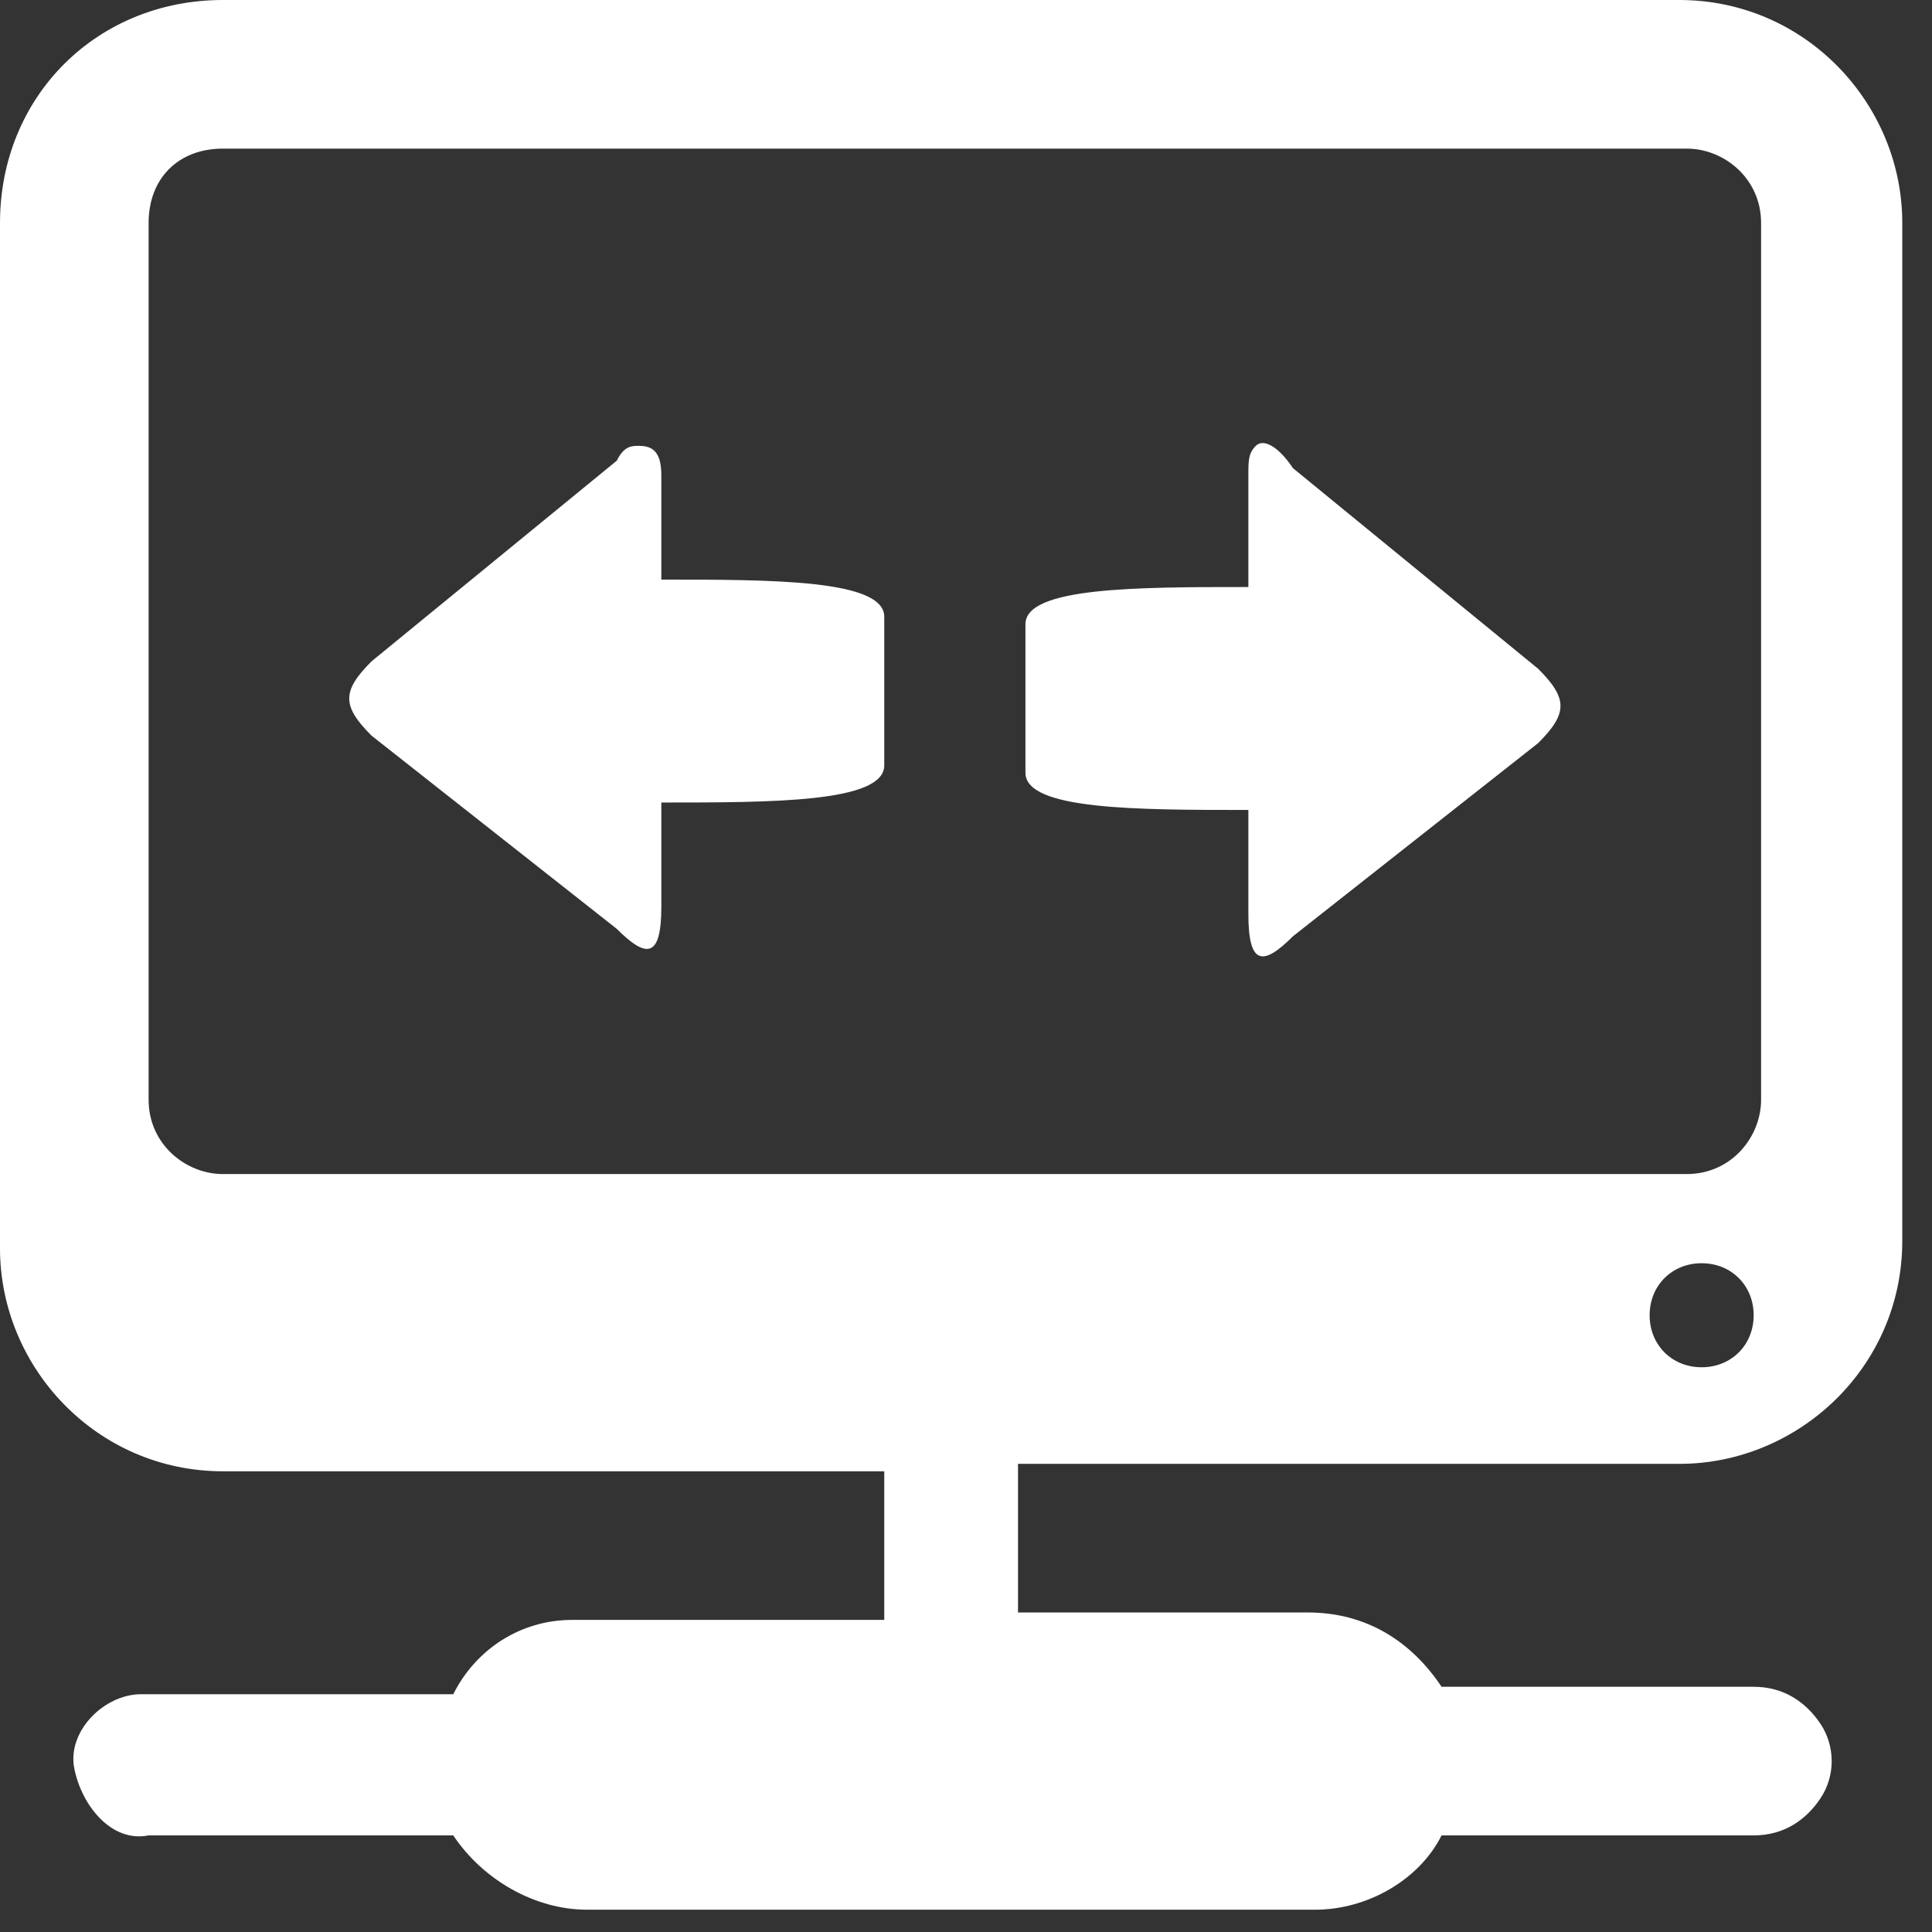 <svg version="1.1" id="Layer_1" xmlns="http://www.w3.org/2000/svg" x="0" y="0" width="26" height="26" viewBox="0 0 26 26" xml:space="preserve"><rect x="0" y="0" width="26" height="26" fill="#333333" stroke="none"/><path d="M3 0C1.3 0 0 1.3 0 3v13.8c0 1.6 1.3 3 3 3h8.9v2H7.7c-.7 0-1.3.4-1.6 1H1.9c-.5 0-1 .5-.9 1s.5 1 1 .9h4.1c.4.6 1.1 1 1.8 1h9.8c.7 0 1.4-.4 1.7-1h4.2c.4 0 .7-.2.9-.5s.2-.7 0-1-.5-.5-.9-.5h-4.2c-.4-.6-1-1-1.8-1h-3.9v-2h8.9c1.6 0 3-1.3 3-3V3c0-1.6-1.3-3-3-3H3zm0 2h19.7c.5 0 1 .4 1 1v11.8c0 .5-.4 1-1 1H3c-.5 0-1-.4-1-1V3c0-.6.4-1 1-1zm5.6 4c-.1 0-.2 0-.3.2L5 8.9c-.4.4-.4.6 0 1l3.3 2.6c.4.4.6.4.6-.3v-1.4c1.5 0 3 0 3-.5v-2c0-.5-1.5-.5-3-.5V6.4c0-.3-.1-.4-.3-.4zm8.3 0c-.1.1-.1.2-.1.4v1.5c-1.5 0-3 0-3 .5v2c0 .5 1.5.5 3 .5v1.4c0 .7.2.7.6.3l3.3-2.6c.4-.4.4-.6 0-1l-3.3-2.7c-.2-.3-.4-.4-.5-.3zm6 11c.4 0 .7.3.7.7 0 .4-.3.7-.7.7s-.7-.3-.7-.7c0-.4.3-.7.7-.7z" fill="#fff" id="surface1"/></svg>